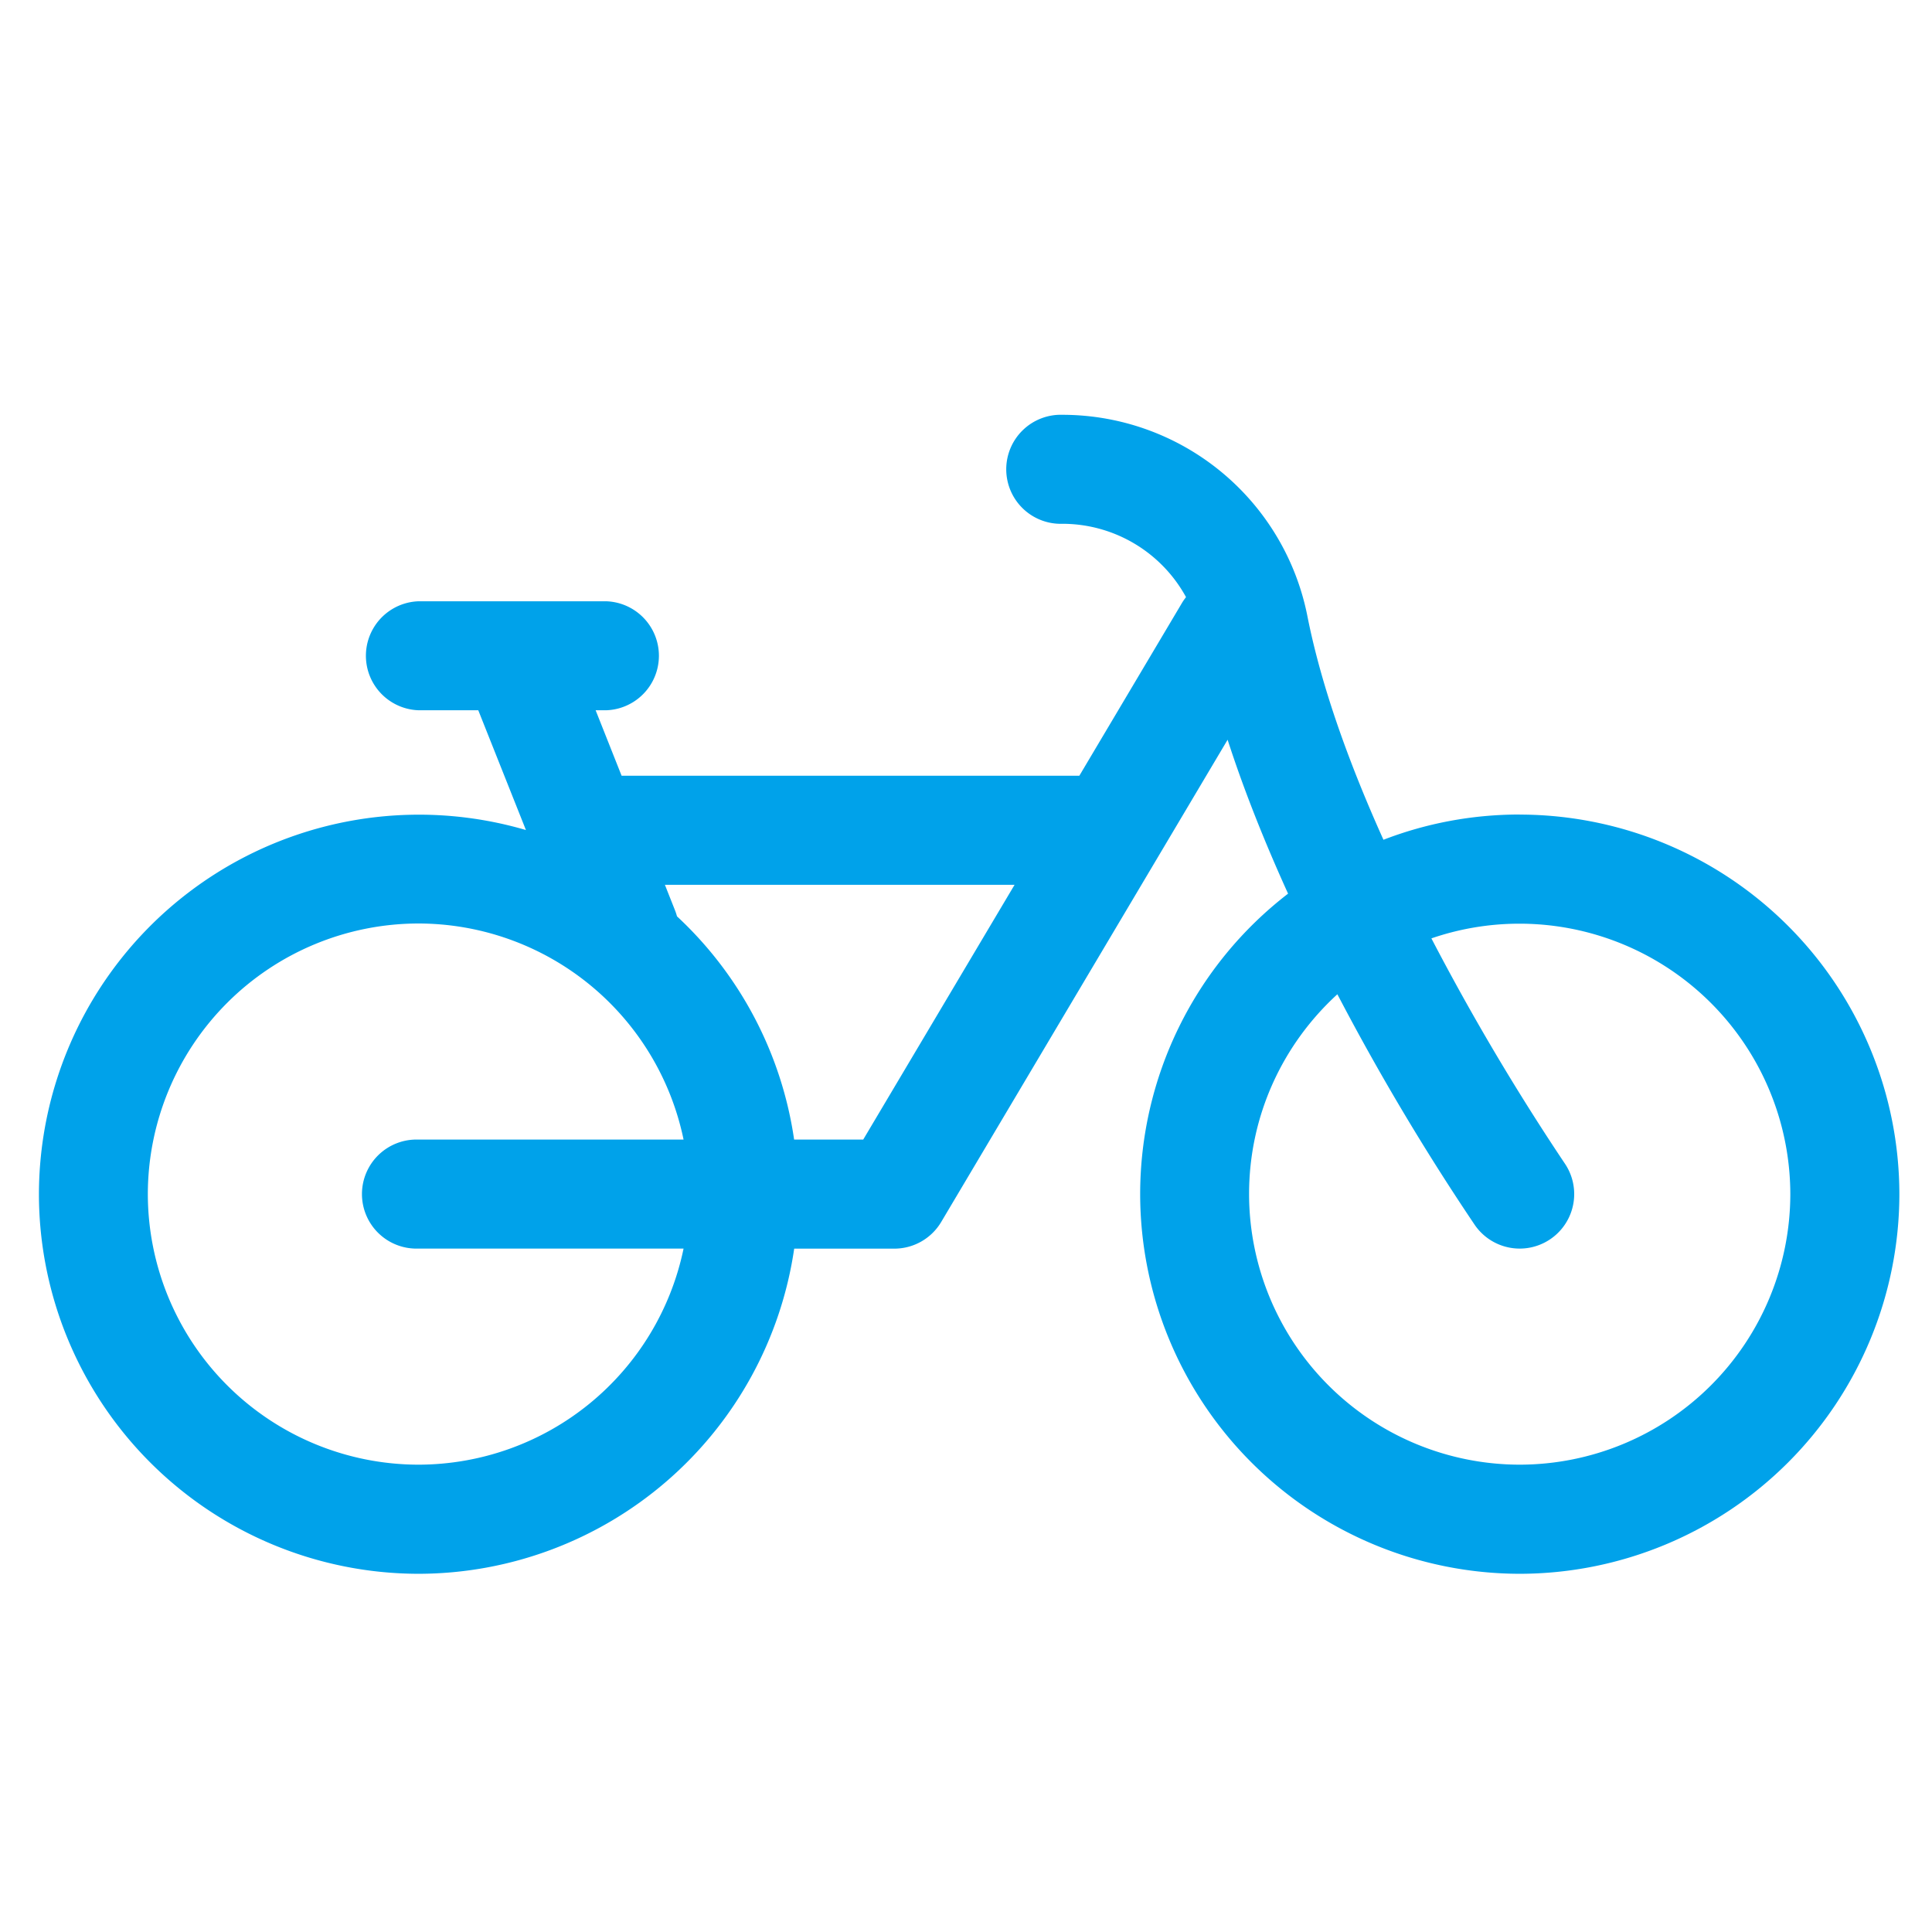 <svg width="27" height="27" fill="none" xmlns="http://www.w3.org/2000/svg"><g clip-path="url(#clip0_703_17105)"><path d="M21.238 11.383c-.671 0-1.313.125-1.904.353-.464-1.03-.864-2.118-1.064-3.131a3.491 3.491 0 00-3.418-2.808.762.762 0 100 1.523 1.97 1.97 0 011.723 1.025.752.752 0 00-.057.082l-.237.399-1.197 2.015H8.687l-.363-.915h.15a.762.762 0 000-1.523H5.848a.762.762 0 000 1.523h.836L7.35 11.6a5.311 5.311 0 00-6.806 5.088 5.311 5.311 0 005.305 5.306 5.313 5.313 0 005.25-4.544h1.4a.762.762 0 00.654-.372l4.003-6.74c.235.727.529 1.455.845 2.151a5.3 5.3 0 00-2.067 4.2 5.311 5.311 0 005.305 5.305 5.311 5.311 0 005.305-5.305 5.311 5.311 0 00-5.305-5.305zm-15.39 6.066h3.705a3.788 3.788 0 01-3.705 3.02 3.786 3.786 0 01-3.782-3.782 3.786 3.786 0 013.782-3.781 3.788 3.788 0 013.705 3.02H5.848a.762.762 0 100 1.523zm6.216-1.523h-.966a5.298 5.298 0 00-1.637-3.12.759.759 0 00-.03-.09l-.139-.351h4.887l-2.115 3.56zm9.174 4.543a3.786 3.786 0 01-3.782-3.782c0-1.104.477-2.1 1.234-2.792a33.73 33.73 0 001.921 3.225.76.76 0 101.254-.865 33.3 33.3 0 01-1.861-3.141 3.786 3.786 0 015.016 3.574 3.786 3.786 0 01-3.782 3.781z" fill="#00A2EA"/></g><defs><clipPath id="clip0_703_17105"><path fill="#fff" transform="translate(.543 .895)" d="M0 0h26v26H0z"/></clipPath></defs></svg>